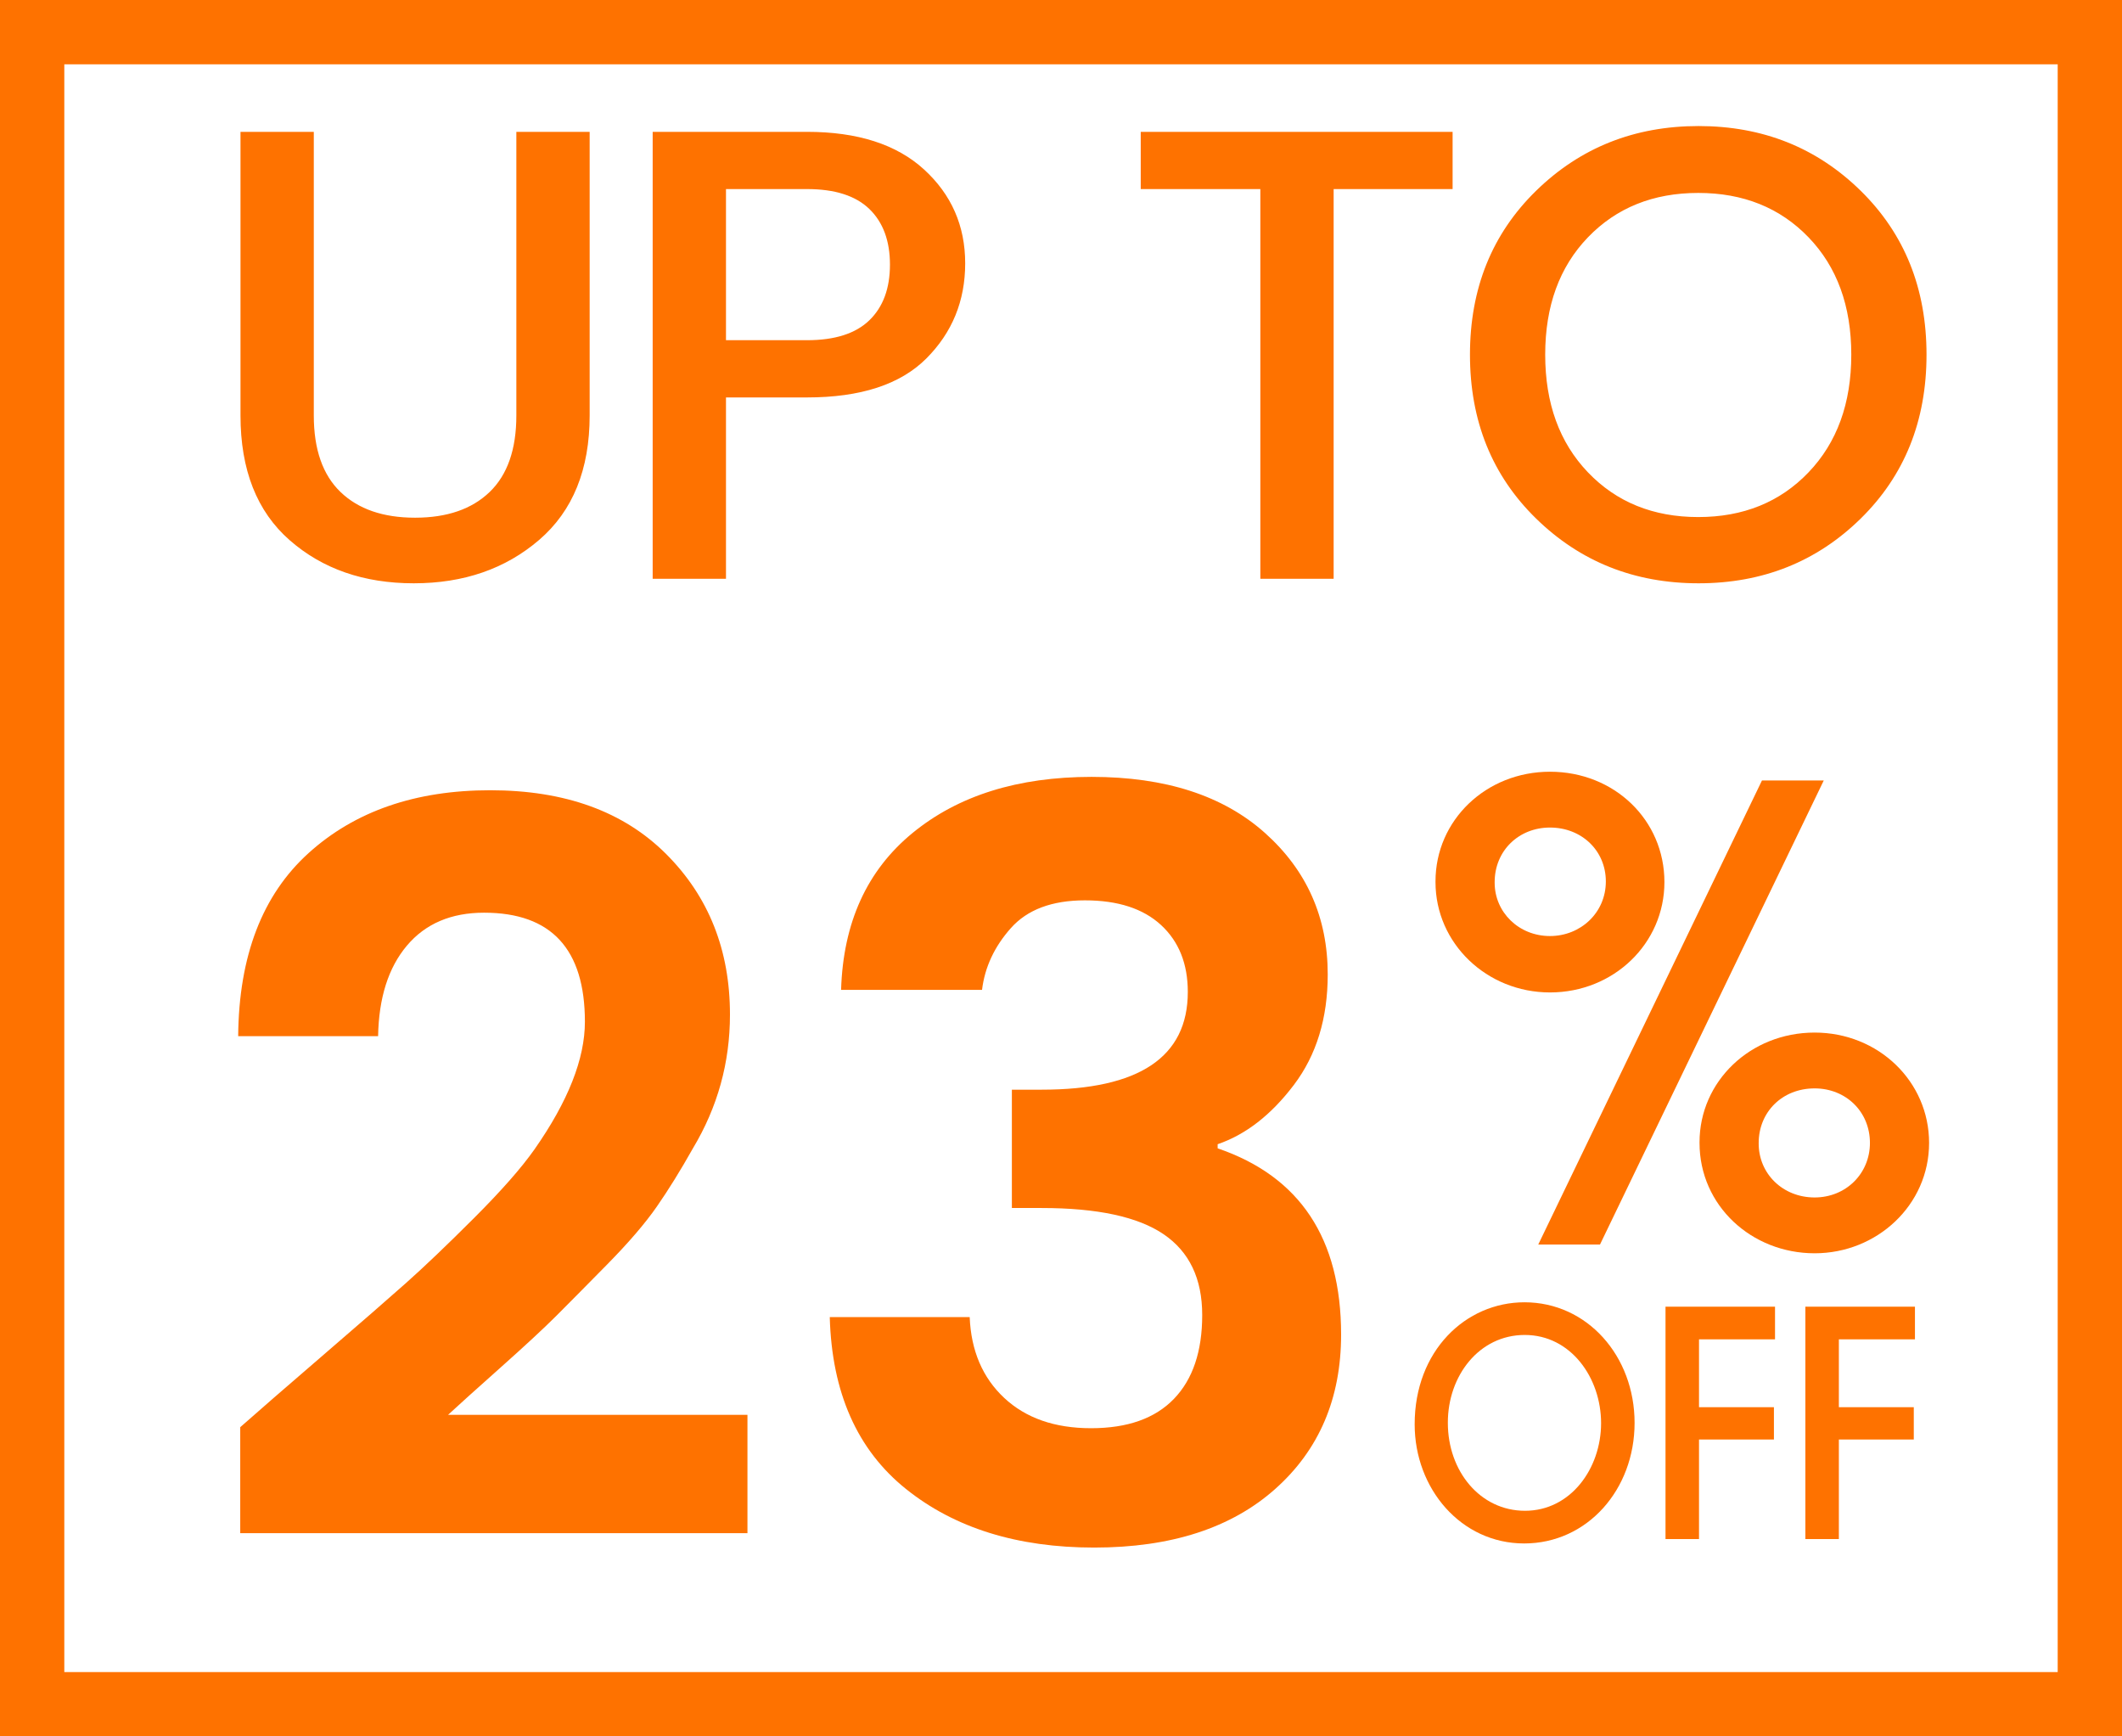 <svg xmlns="http://www.w3.org/2000/svg" xmlns:xlink="http://www.w3.org/1999/xlink" fill="none" version="1.1" width="33" height="27" viewBox="0 0 33 27"><g><g><path d="M0,0L33,0L33,27L0,27L0,0ZM1,1L1,26L32,26L32,1L1,1Z" fill-rule="evenodd" fill="#FE7200" fill-opacity="1"/></g><g><path d="M3.74,6.46L3.74,2.05L4.88,2.05L4.88,6.46Q4.88,7.25,5.295,7.65Q5.71,8.05,6.455,8.05Q7.2,8.05,7.615,7.65Q8.03,7.25,8.03,6.46L8.03,2.05L9.17,2.05L9.17,6.46Q9.17,7.72,8.385,8.395Q7.6,9.07,6.435,9.07Q5.27,9.07,4.505,8.4Q3.74,7.73,3.74,6.46ZM12.55,2.05Q13.73,2.05,14.37,2.635Q15.01,3.22,15.01,4.095Q15.01,4.97,14.405,5.575Q13.8,6.18,12.55,6.18L11.29,6.18L11.29,9L10.15,9L10.15,2.05L12.55,2.05ZM11.29,5.29L12.55,5.29Q13.2,5.29,13.52,4.98Q13.84,4.67,13.84,4.115Q13.84,3.56,13.52,3.25Q13.2,2.94,12.55,2.94L11.29,2.94L11.29,5.29ZM17.74,2.94L17.74,2.05L22.59,2.05L22.59,2.94L20.74,2.94L20.74,9L19.6,9L19.6,2.94L17.74,2.94ZM26.41,8.04Q27.46,8.04,28.125,7.345Q28.79,6.65,28.79,5.515Q28.79,4.38,28.125,3.69Q27.46,3,26.41,3Q25.36,3,24.695,3.69Q24.03,4.38,24.03,5.515Q24.03,6.65,24.695,7.345Q25.36,8.04,26.41,8.04ZM26.415,9.07Q24.92,9.07,23.89,8.065Q22.86,7.06,22.86,5.515Q22.86,3.97,23.89,2.965Q24.92,1.96,26.415,1.96Q27.91,1.96,28.935,2.965Q29.96,3.97,29.96,5.515Q29.96,7.06,28.935,8.065Q27.91,9.07,26.415,9.07Z" fill="#FE7200" fill-opacity="1"/></g><g><g><path d="M22.324,13.716C22.324,14.671,23.123,15.432,24.104,15.432C25.095,15.432,25.884,14.671,25.884,13.716C25.884,12.751,25.105,12,24.104,12C23.113,12,22.324,12.751,22.324,13.706L22.324,13.716ZM23.244,13.716C23.244,13.229,23.618,12.868,24.104,12.868C24.599,12.868,24.973,13.229,24.973,13.706C24.973,14.194,24.579,14.555,24.104,14.555C23.618,14.555,23.244,14.184,23.244,13.726L23.244,13.716ZM26.43,17.772C26.43,18.747,27.239,19.488,28.22,19.488C29.191,19.488,30,18.737,30,17.772C30,16.816,29.211,16.056,28.22,16.056C27.219,16.056,26.43,16.816,26.43,17.762L26.43,17.772ZM27.35,17.772C27.35,17.294,27.714,16.924,28.22,16.924C28.705,16.924,29.08,17.285,29.08,17.772C29.08,18.25,28.705,18.62,28.22,18.62C27.724,18.62,27.35,18.25,27.35,17.782L27.35,17.772ZM28.362,12.136L27.401,12.136L23.922,19.352L24.882,19.352L28.362,12.136Z" fill="#FE7200" fill-opacity="1"/></g><g><path d="M22,22.149C22,23.146,22.719,24,23.703,24C24.683,24,25.42,23.165,25.42,22.125C25.42,21.085,24.683,20.25,23.708,20.25C22.79,20.25,22,21.007,22,22.145L22,22.149ZM22.516,22.12C22.516,21.393,23.002,20.758,23.712,20.758C24.427,20.758,24.899,21.422,24.899,22.13C24.899,22.833,24.427,23.492,23.716,23.492C23.019,23.492,22.516,22.877,22.516,22.125L22.516,22.12ZM25.901,23.932L26.422,23.932L26.422,22.384L27.587,22.384L27.587,21.881L26.422,21.881L26.422,20.826L27.604,20.826L27.604,20.318L25.901,20.318L25.901,23.932ZM28.076,23.932L28.597,23.932L28.597,22.384L29.762,22.384L29.762,21.881L28.597,21.881L28.597,20.826L29.78,20.826L29.78,20.318L28.076,20.318L28.076,23.932Z" fill="#FE7200" fill-opacity="1"/></g></g><g><path d="M3.736,23.84L3.736,22.192Q4.152,21.824,5.016,21.08Q5.88,20.336,6.312,19.952Q6.744,19.568,7.376,18.936Q8.008,18.304,8.312,17.872Q9.096,16.752,9.096,15.888Q9.096,14.192,7.528,14.192Q6.76,14.192,6.328,14.704Q5.896,15.216,5.88,16.112L3.704,16.112Q3.72,14.24,4.8,13.264Q5.88,12.288,7.624,12.288Q9.368,12.288,10.36,13.28Q11.352,14.272,11.352,15.776Q11.352,16.896,10.776,17.856Q10.488,18.368,10.216,18.76Q9.944,19.152,9.44,19.664Q8.936,20.176,8.648,20.464Q8.36,20.752,7.776,21.272Q7.192,21.792,6.968,22L11.624,22L11.624,23.84L3.736,23.84ZM13.08,15.392Q13.128,13.824,14.192,12.952Q15.256,12.08,16.976,12.08Q18.696,12.08,19.672,12.952Q20.648,13.824,20.648,15.152Q20.648,16.176,20.12,16.872Q19.592,17.568,18.936,17.792L18.936,17.856Q20.856,18.512,20.856,20.752Q20.856,22.24,19.832,23.152Q18.808,24.064,17.016,24.064Q15.224,24.064,14.088,23.152Q12.952,22.24,12.904,20.48L15.08,20.48Q15.112,21.264,15.616,21.736Q16.12,22.208,16.968,22.208Q17.816,22.208,18.256,21.752Q18.696,21.296,18.696,20.448Q18.696,19.6,18.096,19.192Q17.496,18.784,16.2,18.784L15.736,18.784L15.736,16.944L16.2,16.944Q18.472,16.944,18.472,15.424Q18.472,14.768,18.056,14.384Q17.64,14,16.872,14Q16.104,14,15.72,14.432Q15.336,14.864,15.272,15.392L13.08,15.392Z" fill="#FE7200" fill-opacity="1"/></g></g></svg>